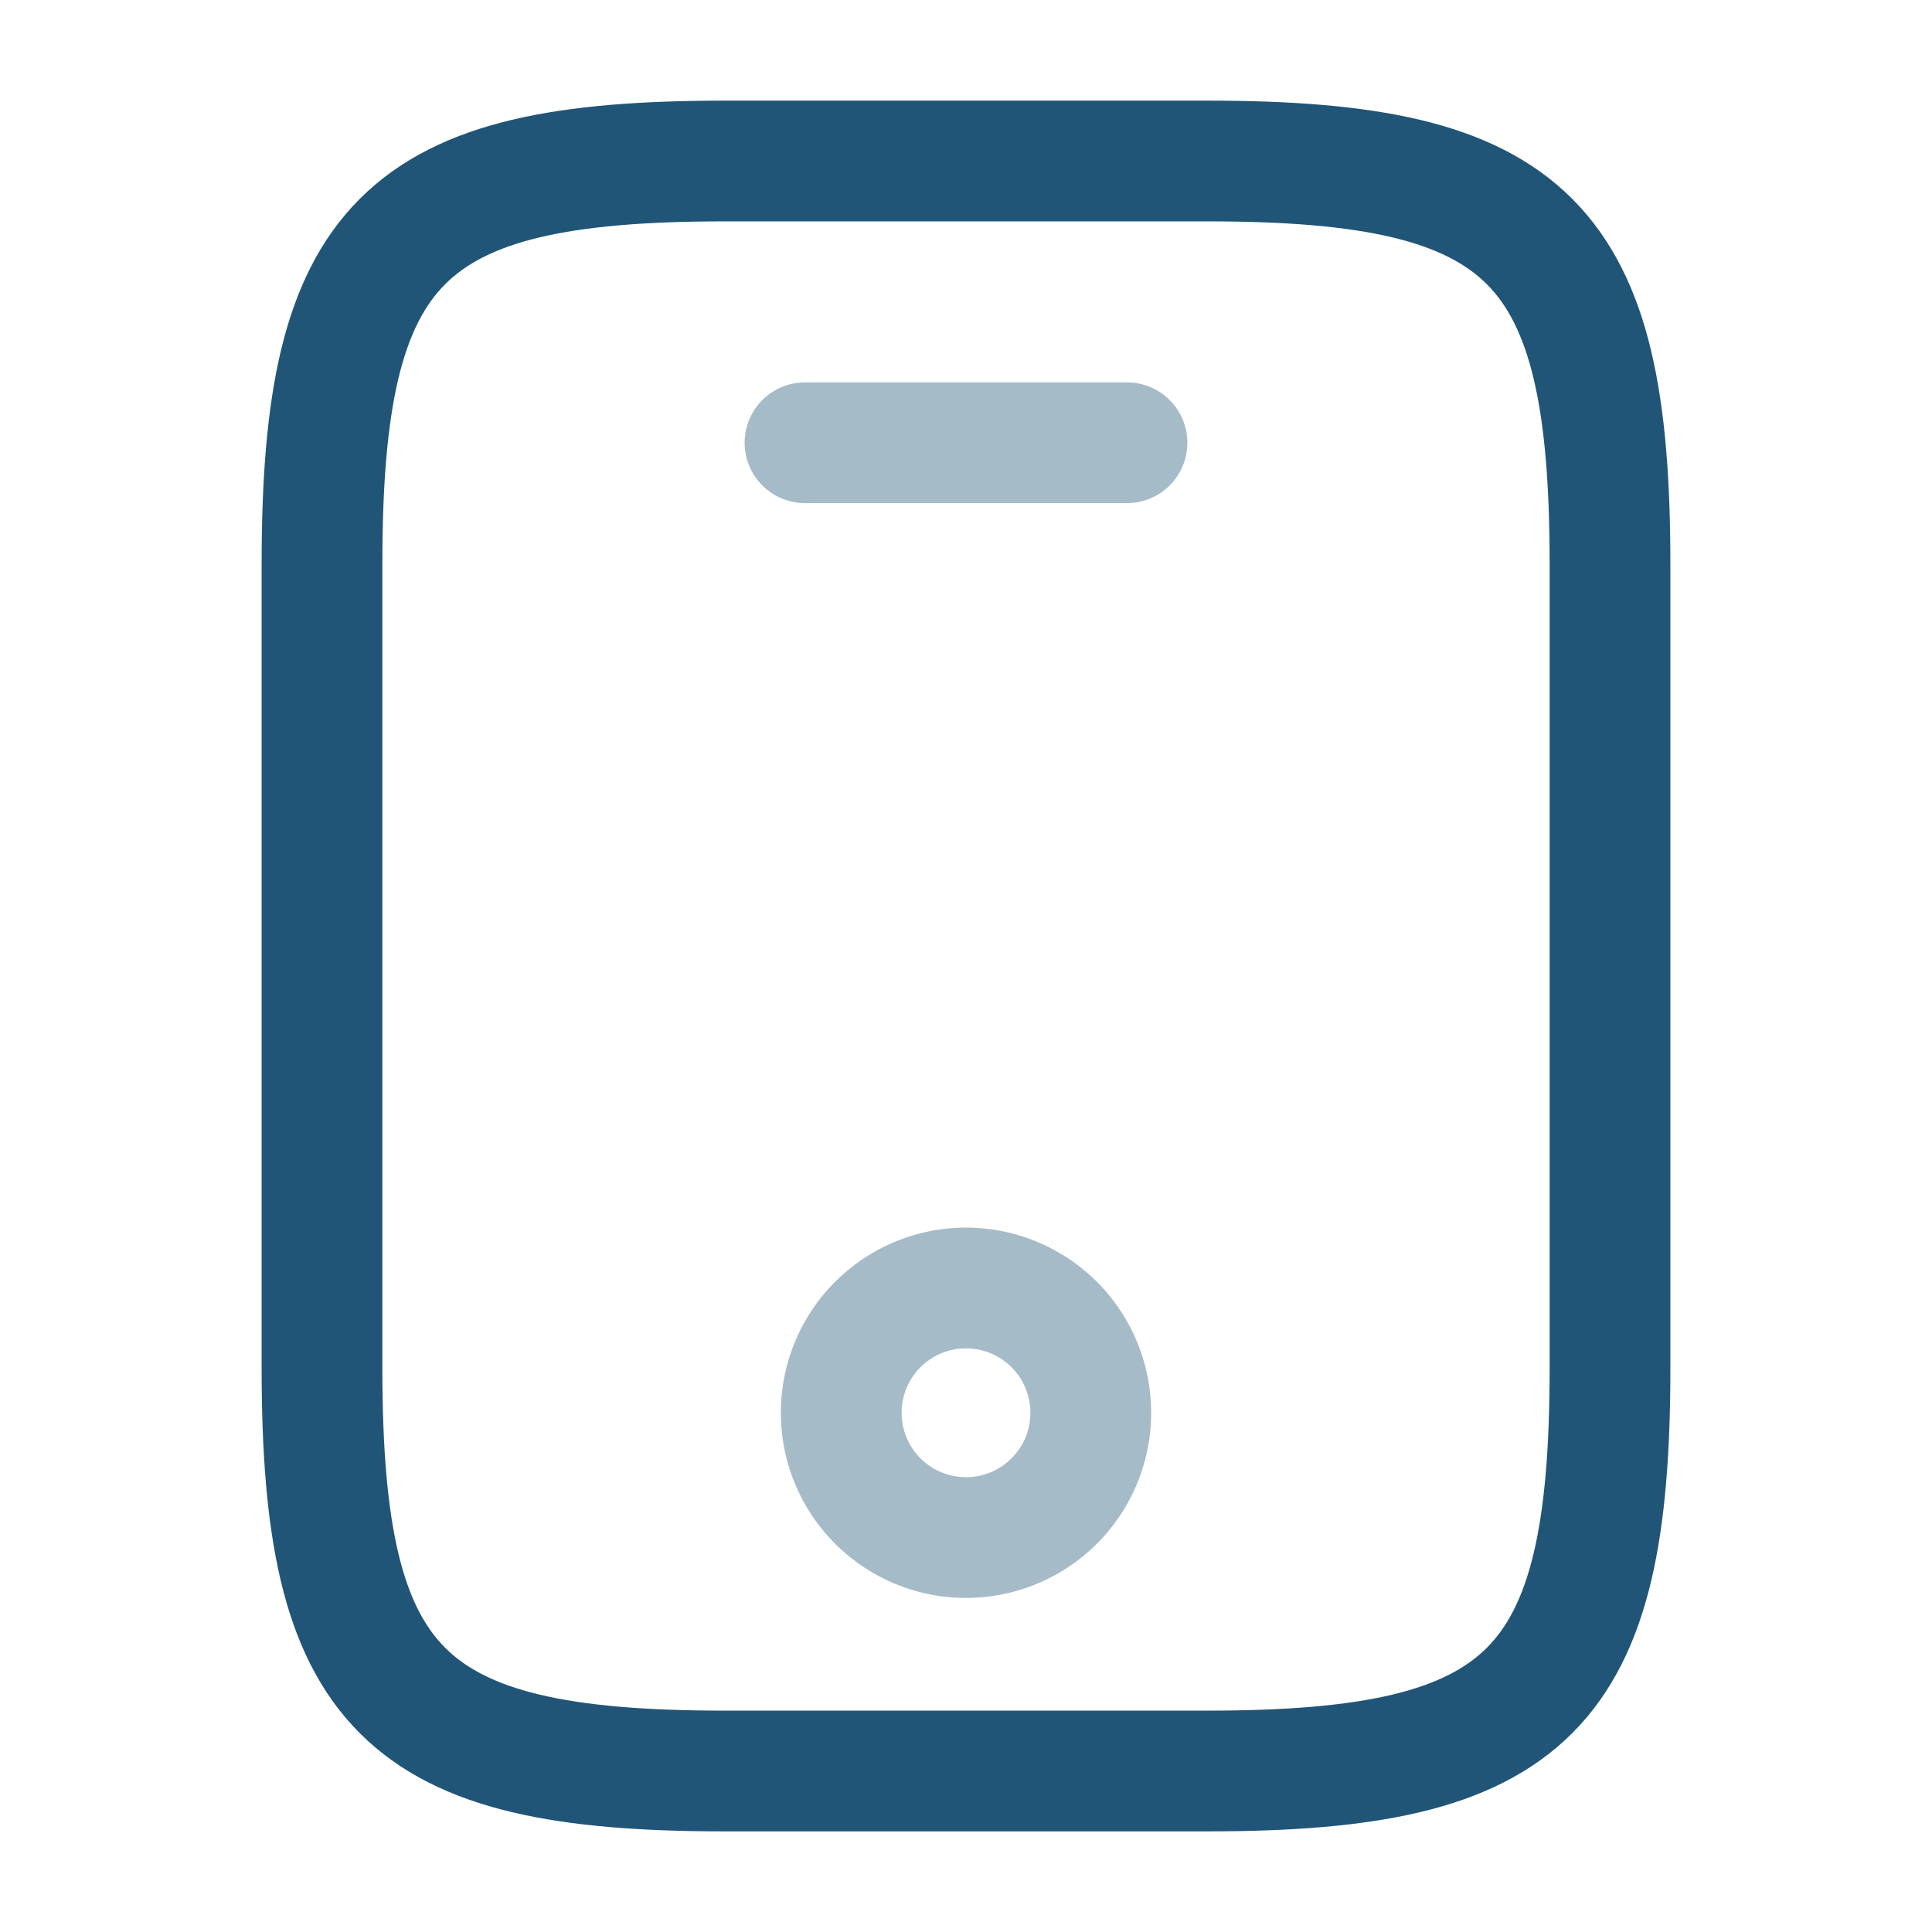<svg xmlns="http://www.w3.org/2000/svg" width="24" height="24" viewBox="0 0 24 24">
  <g id="Group_5201" data-name="Group 5201" transform="translate(-738 -5702)">
    <rect id="Rectangle_12" data-name="Rectangle 12" width="24" height="24" transform="translate(738 5702)" fill="none"/>
    <g id="mobile_twotone" data-name="mobile/twotone" transform="translate(742 5704)">
      <g id="vuesax_twotone_mobile" data-name="vuesax/twotone/mobile" transform="translate(-4 -2)">
        <g id="mobile">
          <path id="Vector" d="M16,5V15c0,4-1,5-5,5H5c-4,0-5-1-5-5V5C0,1,1,0,5,0h6C15,0,16,1,16,5Z" transform="translate(4 2)" fill="none" stroke="#215577" stroke-linecap="round" stroke-linejoin="round" stroke-width="1.5"/>
          <path id="Vector-2" data-name="Vector" d="M4,0H0" transform="translate(10 5.5)" fill="none" stroke="#215577" stroke-linecap="round" stroke-linejoin="round" stroke-width="1.5" opacity="0.4"/>
          <path id="Vector-3" data-name="Vector" d="M3.1,1.55A1.55,1.55,0,1,1,1.55,0,1.55,1.55,0,0,1,3.1,1.55Z" transform="translate(10.45 16)" fill="none" stroke="#215577" stroke-linecap="round" stroke-linejoin="round" stroke-width="1.5" opacity="0.4"/>
        </g>
      </g>
    </g>
  </g>
</svg>
